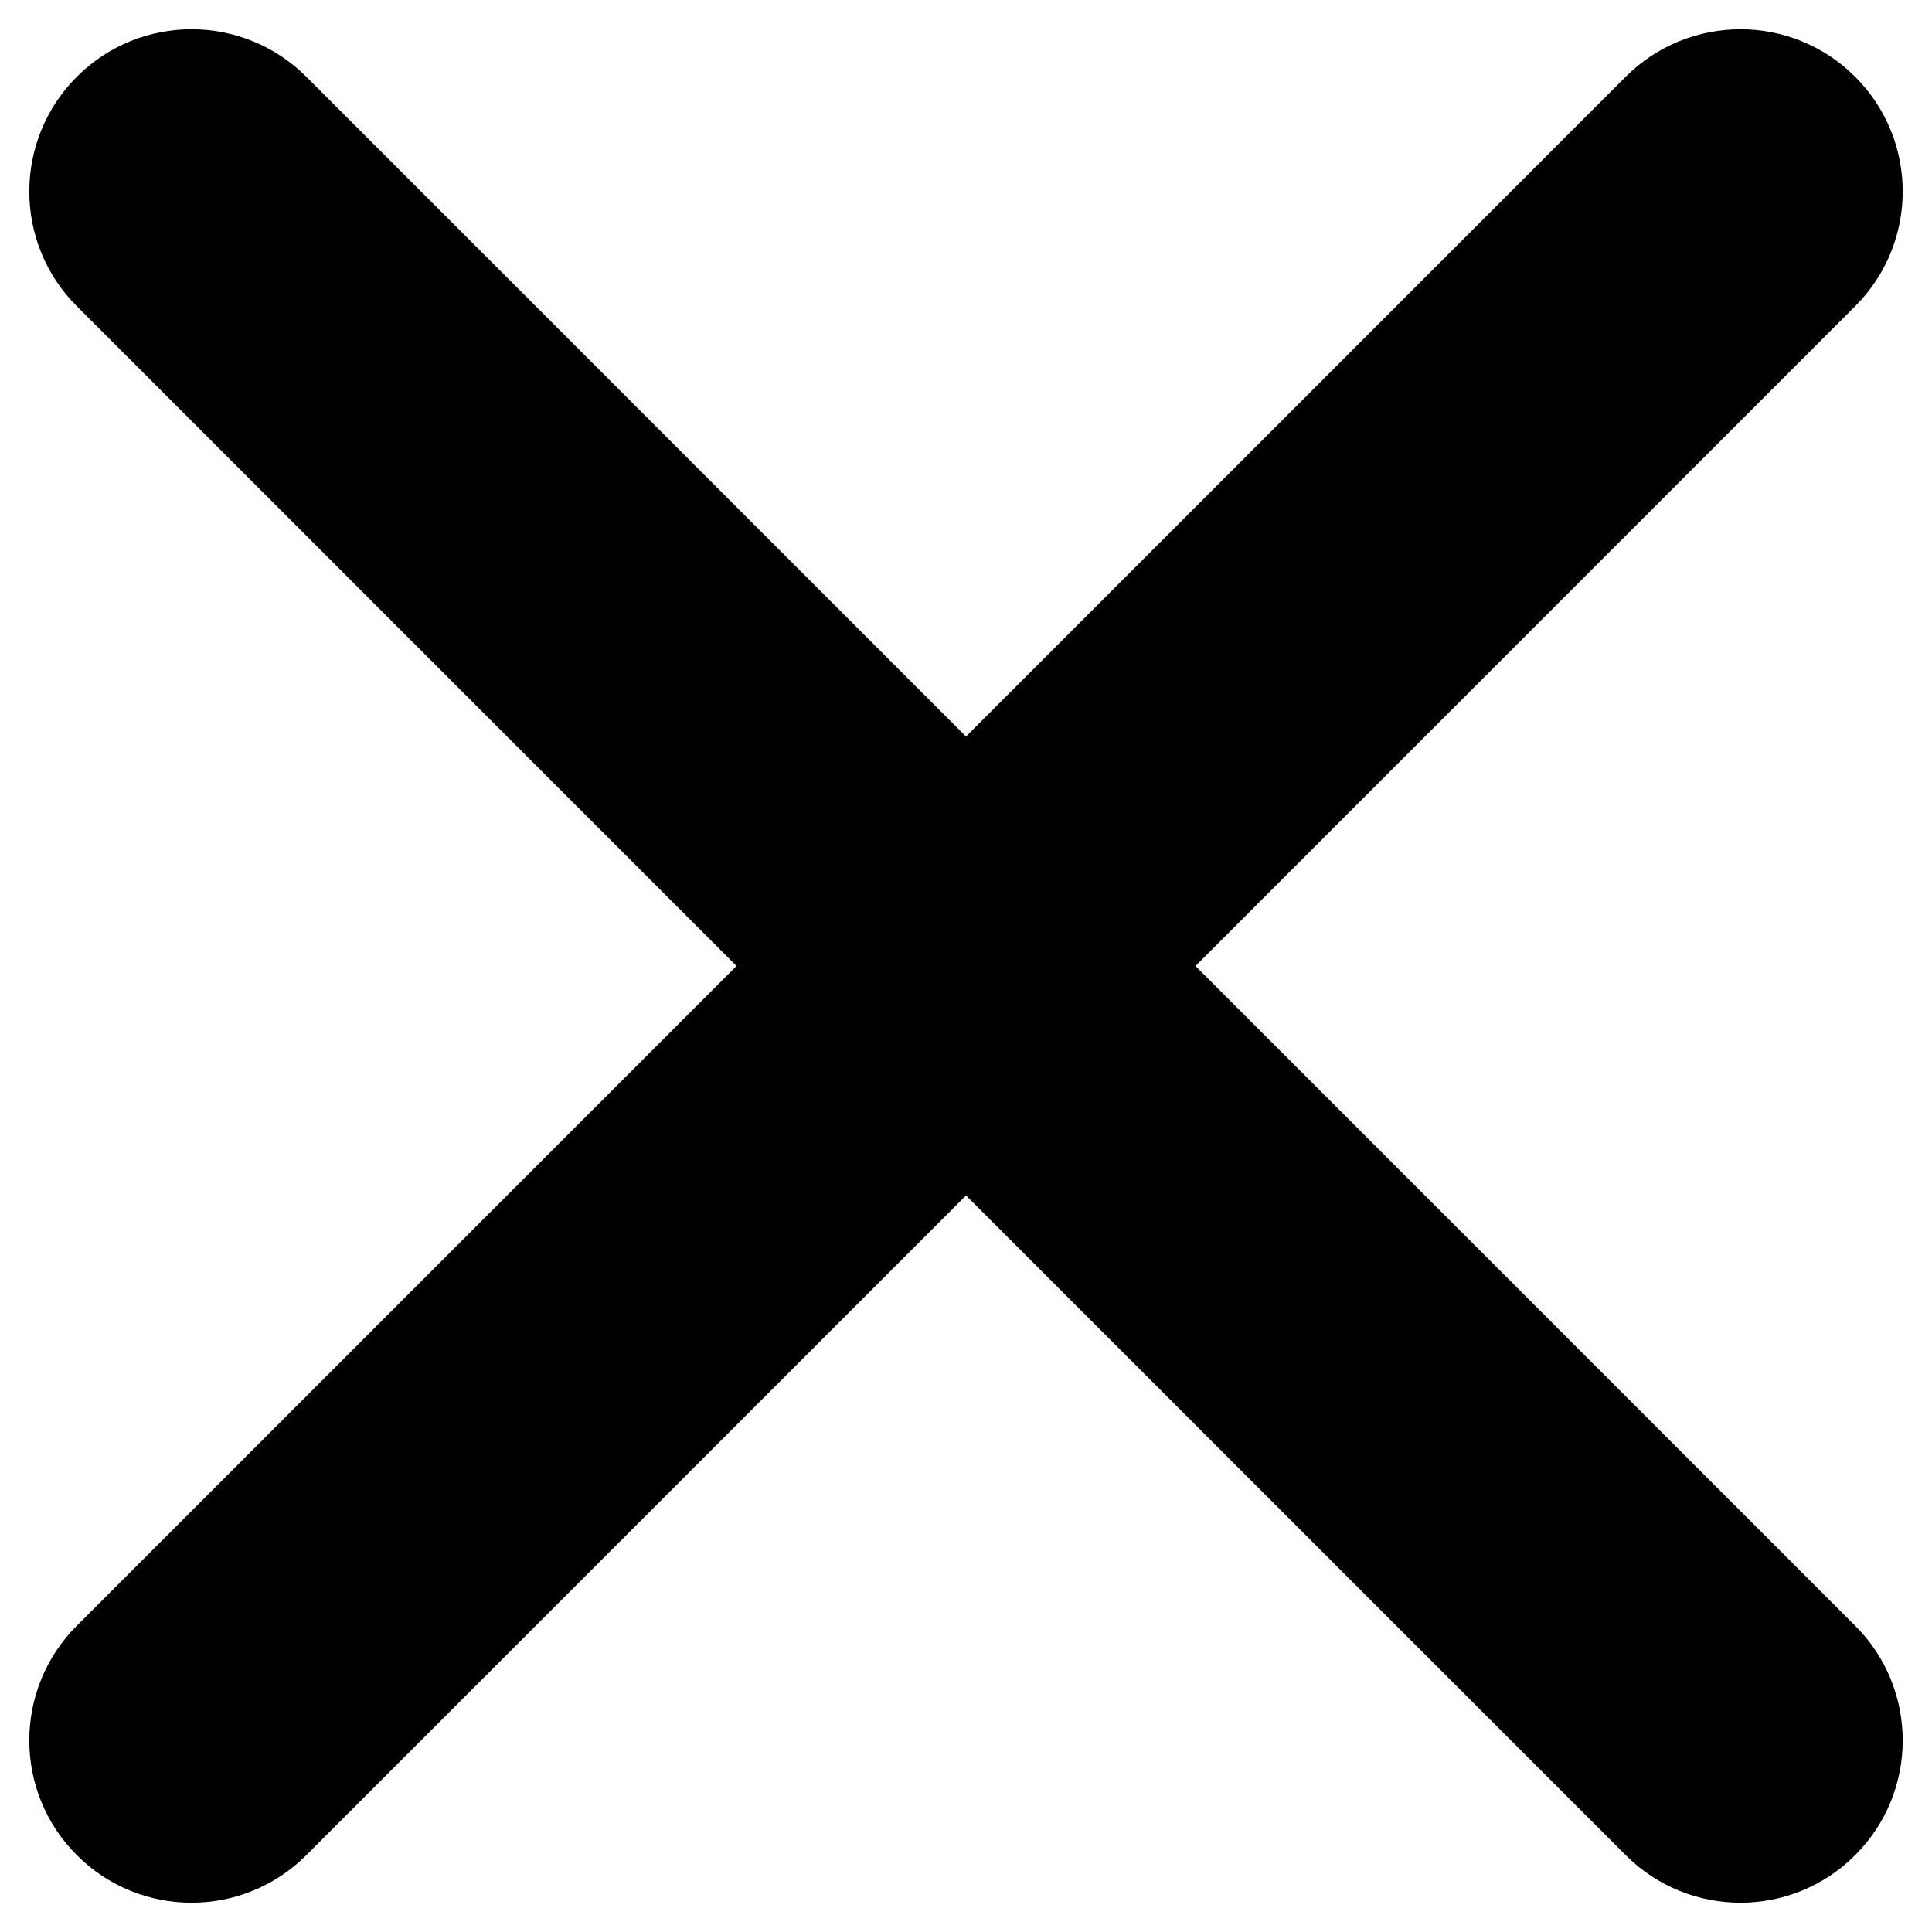 <svg width="22" height="22" viewBox="0 0 22 22" fill="none" xmlns="http://www.w3.org/2000/svg">
<path d="M3.488 0.874C2.766 0.153 1.596 0.153 0.875 0.874C0.153 1.596 0.153 2.766 0.875 3.487L8.387 11L0.875 18.512C0.153 19.234 0.153 20.404 0.875 21.125C1.596 21.847 2.766 21.847 3.488 21.125L11 13.613L18.512 21.125C19.234 21.847 20.404 21.847 21.125 21.125C21.847 20.404 21.847 19.234 21.125 18.512L13.613 11L21.125 3.487C21.847 2.766 21.847 1.596 21.125 0.874C20.404 0.153 19.234 0.153 18.512 0.874L11 8.387L3.488 0.874Z" fill="currentColor"/>
</svg>
